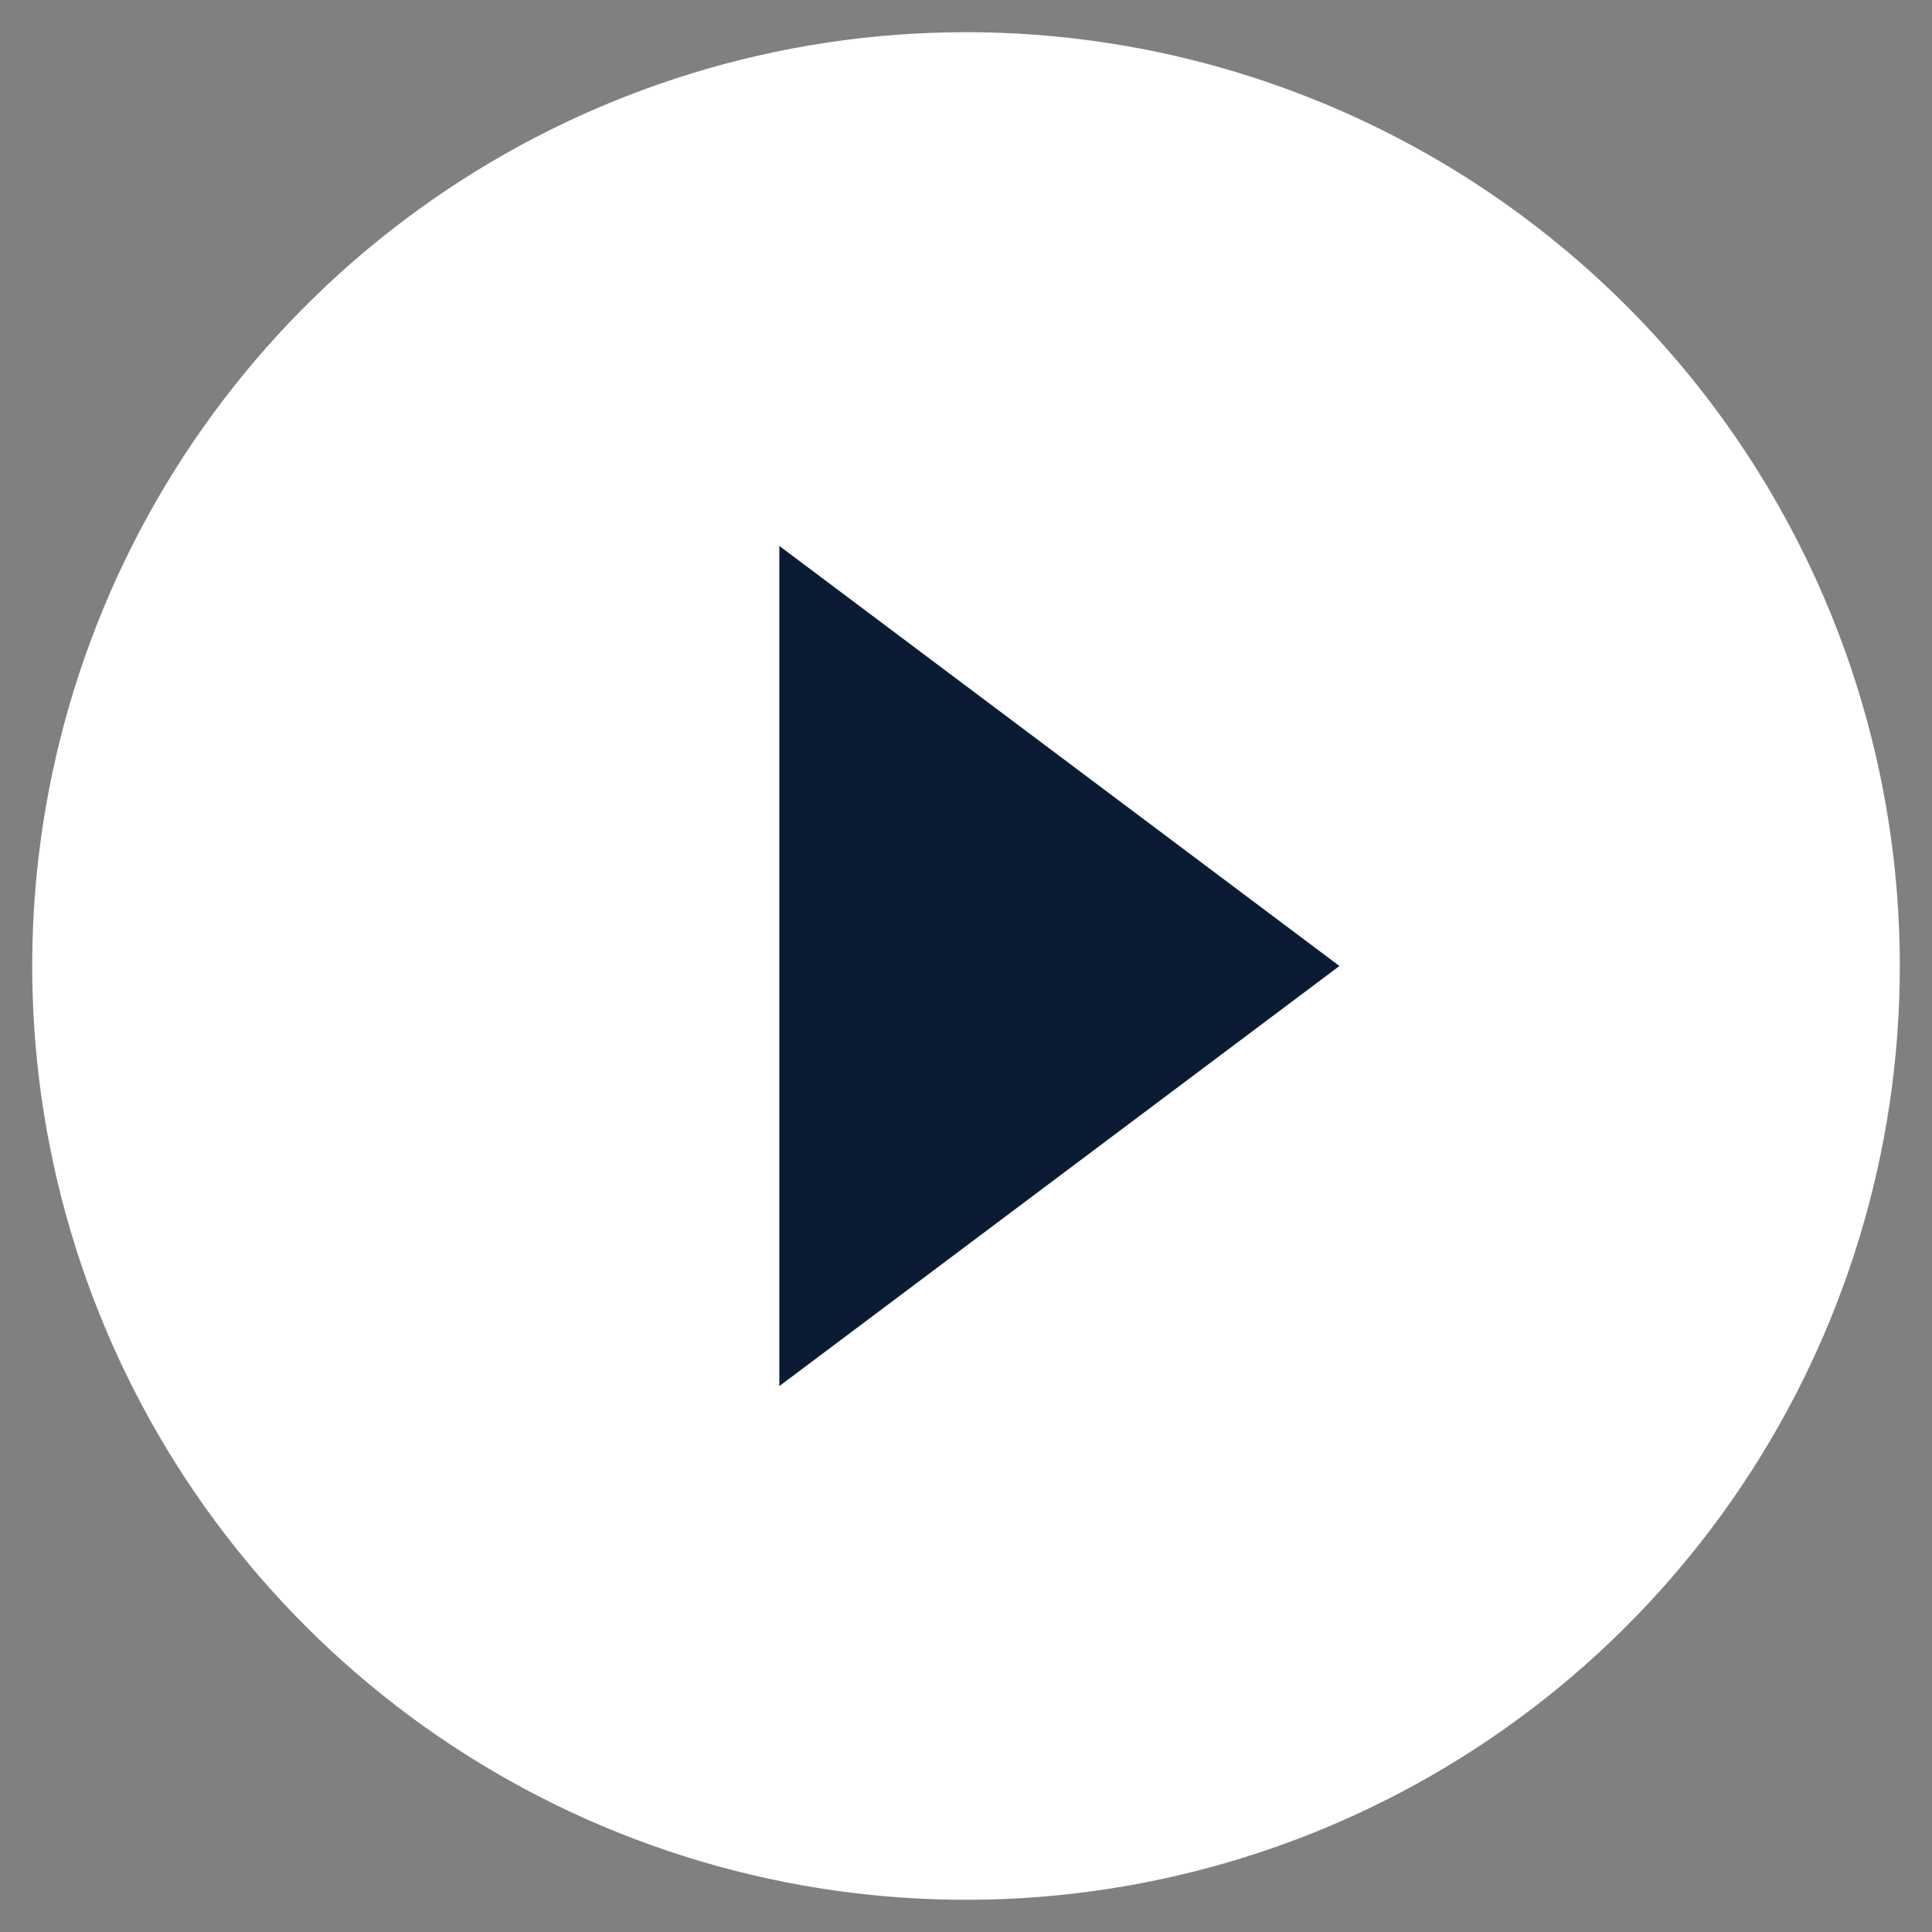 <svg width="50" height="50" viewBox="0 0 50 50" fill="none" xmlns="http://www.w3.org/2000/svg">
<rect x="0" y="0" width="50" height="50" fill="#808080" stroke="none"/>
<path d="M20.167 35.875V14.125L34.667 25L20.167 35.875Z" fill="#0B1B34"/>
<path fill-rule="evenodd" clip-rule="evenodd" d="M25 0.833C20.221 0.833 15.548 2.251 11.574 4.906C7.6 7.562 4.502 11.336 2.673 15.752C0.844 20.168 0.365 25.027 1.298 29.715C2.23 34.403 4.532 38.709 7.912 42.089C11.291 45.468 15.598 47.77 20.285 48.702C24.973 49.635 29.832 49.156 34.248 47.327C38.664 45.498 42.439 42.401 45.094 38.426C47.749 34.452 49.167 29.78 49.167 25C49.167 21.826 48.542 18.684 47.327 15.752C46.113 12.82 44.333 10.156 42.089 7.912C39.844 5.668 37.18 3.887 34.248 2.673C31.316 1.458 28.174 0.833 25 0.833ZM20.167 14.125V35.875L34.667 25L20.167 14.125Z" fill="white"/>
</svg>
